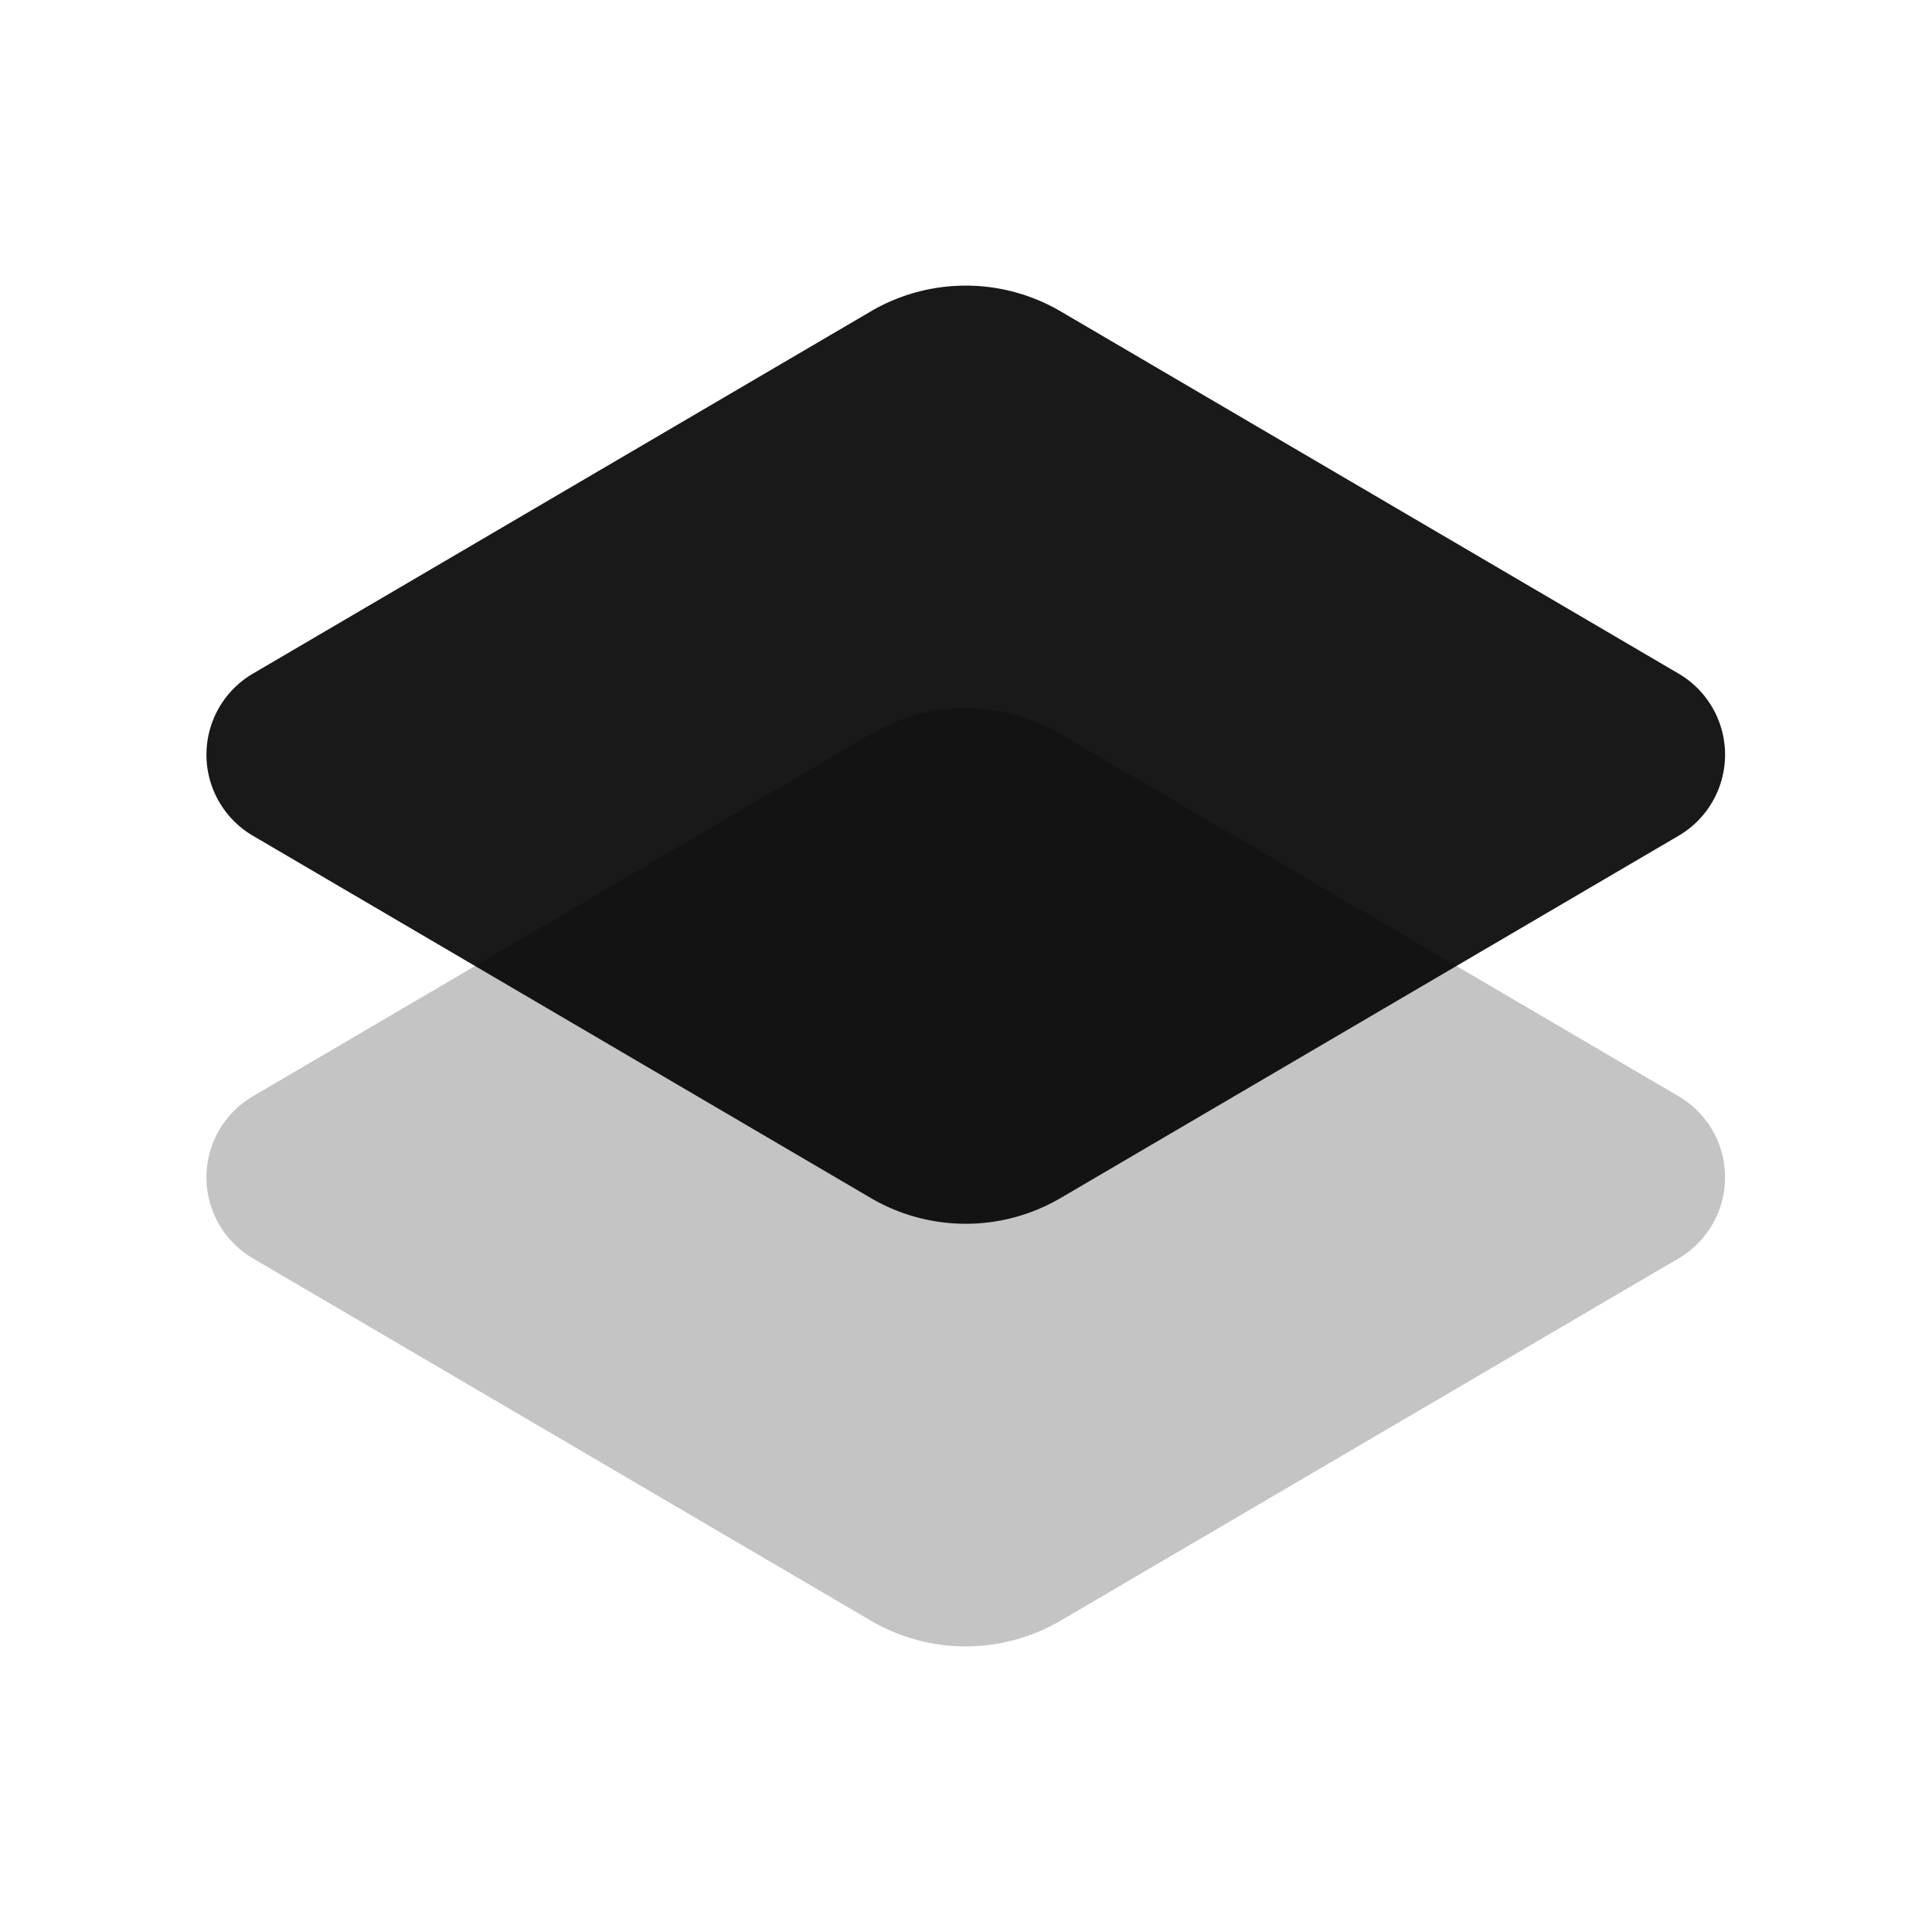 <svg xmlns="http://www.w3.org/2000/svg" width="32" height="32" fill="none"><g clip-path="url(#a)"><path fill="#171717" fill-opacity=".25" d="M14.422 12.158a3.11 3.11 0 0 1 3.147 0l10.235 6a1.556 1.556 0 0 1 0 2.684l-10.235 6a3.11 3.11 0 0 1-3.147 0l-10.234-6a1.556 1.556 0 0 1 0-2.684l10.234-6z"/><path fill="#000" fill-opacity=".9" d="M14.422 5.158a3.111 3.111 0 0 1 3.147 0l10.235 6a1.556 1.556 0 0 1 0 2.684l-10.235 6a3.11 3.11 0 0 1-3.147 0l-10.234-6a1.556 1.556 0 0 1 0-2.684l10.234-6z"/></g><defs><clipPath id="a"><path fill="#fff" d="M2 2h28v28H2z"/></clipPath></defs></svg>